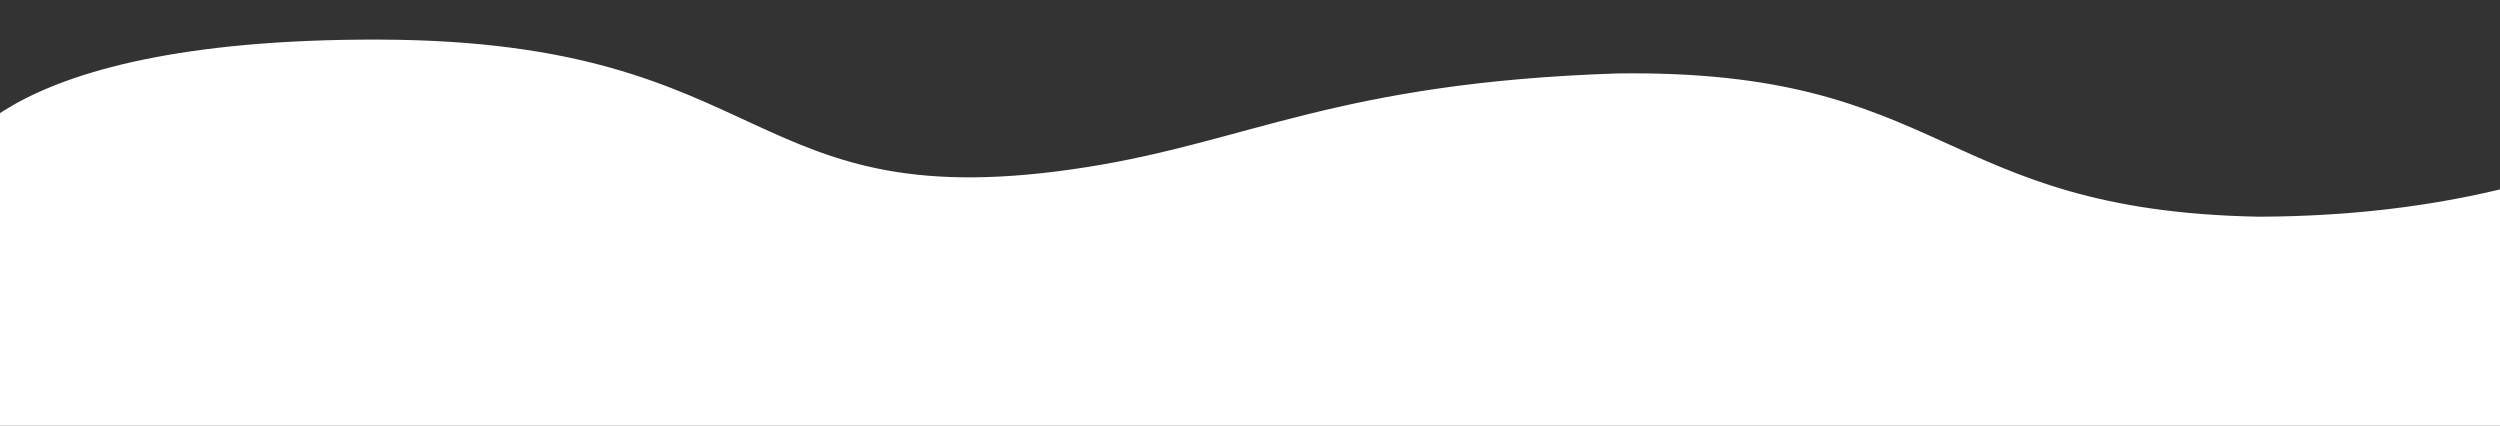 <svg xmlns="http://www.w3.org/2000/svg" xmlns:xlink="http://www.w3.org/1999/xlink" width="1280" height="218" viewBox="0 0 1280 218">
  <rect x="0" y="0" width="1280" height="218" fill="#333333" stroke="none"/>
  <defs>
    <clipPath id="clip-path">
      <rect id="長方形_102" data-name="長方形 102" width="1280" height="218" transform="translate(0 1565)" fill="#fff" stroke="#707070" stroke-width="1"/>
    </clipPath>
  </defs>
  <g id="bg_white" transform="translate(0 -1565)" clip-path="url(#clip-path)">
    <path id="合体_8" data-name="合体 8" d="M1268.9,783.544c-195.823-.588-176.933-89.1-346.11-62.3-79.007,12.514-122.571,41.2-258.783,45.744-162.481,2.3-156.411-67.085-313.849-70.032-183.051.552-240.634,82.048-293.507,65.414-.711-.224-1.412-.441-2.108-.653,25.943-17.18,57.49-55.5,86.153-133.122-7.578-.352-11.408-.753-11.408-.753L143.552,50.512l11.366,2.262s16.354-68.115,221.422-67.5,185.287,93.3,362.45,65.237c82.736-13.106,128.357-43.144,271-47.905C1179.94.2,1173.584,72.86,1338.454,75.945c191.692-.577,251.994-85.92,307.363-68.5.742.233,1.48.462,2.206.683-47.641,31.547-113.311,131.1-149.125,401.4l-7.7,311.717-10.854-2.16s-15.487,64.458-208.809,64.46C1270.657,783.548,1269.787,783.546,1268.9,783.544ZM.1,764.525c-1.511-7.635,13.512-15.27,54.442-2.8-13.623,9.021-25.7,12.215-35.006,12.215C8.245,773.935,1.034,769.23.1,764.525Zm1647.92-756.4c31.579-20.911,55.234-11.924,57.013-2.936.975,4.928-4.625,9.855-19.1,9.855C1676.922,15.046,1664.472,13.137,1648.023,8.127Z" transform="translate(-182.003 1600.004)" fill="#fff"/>
  </g>
</svg>

